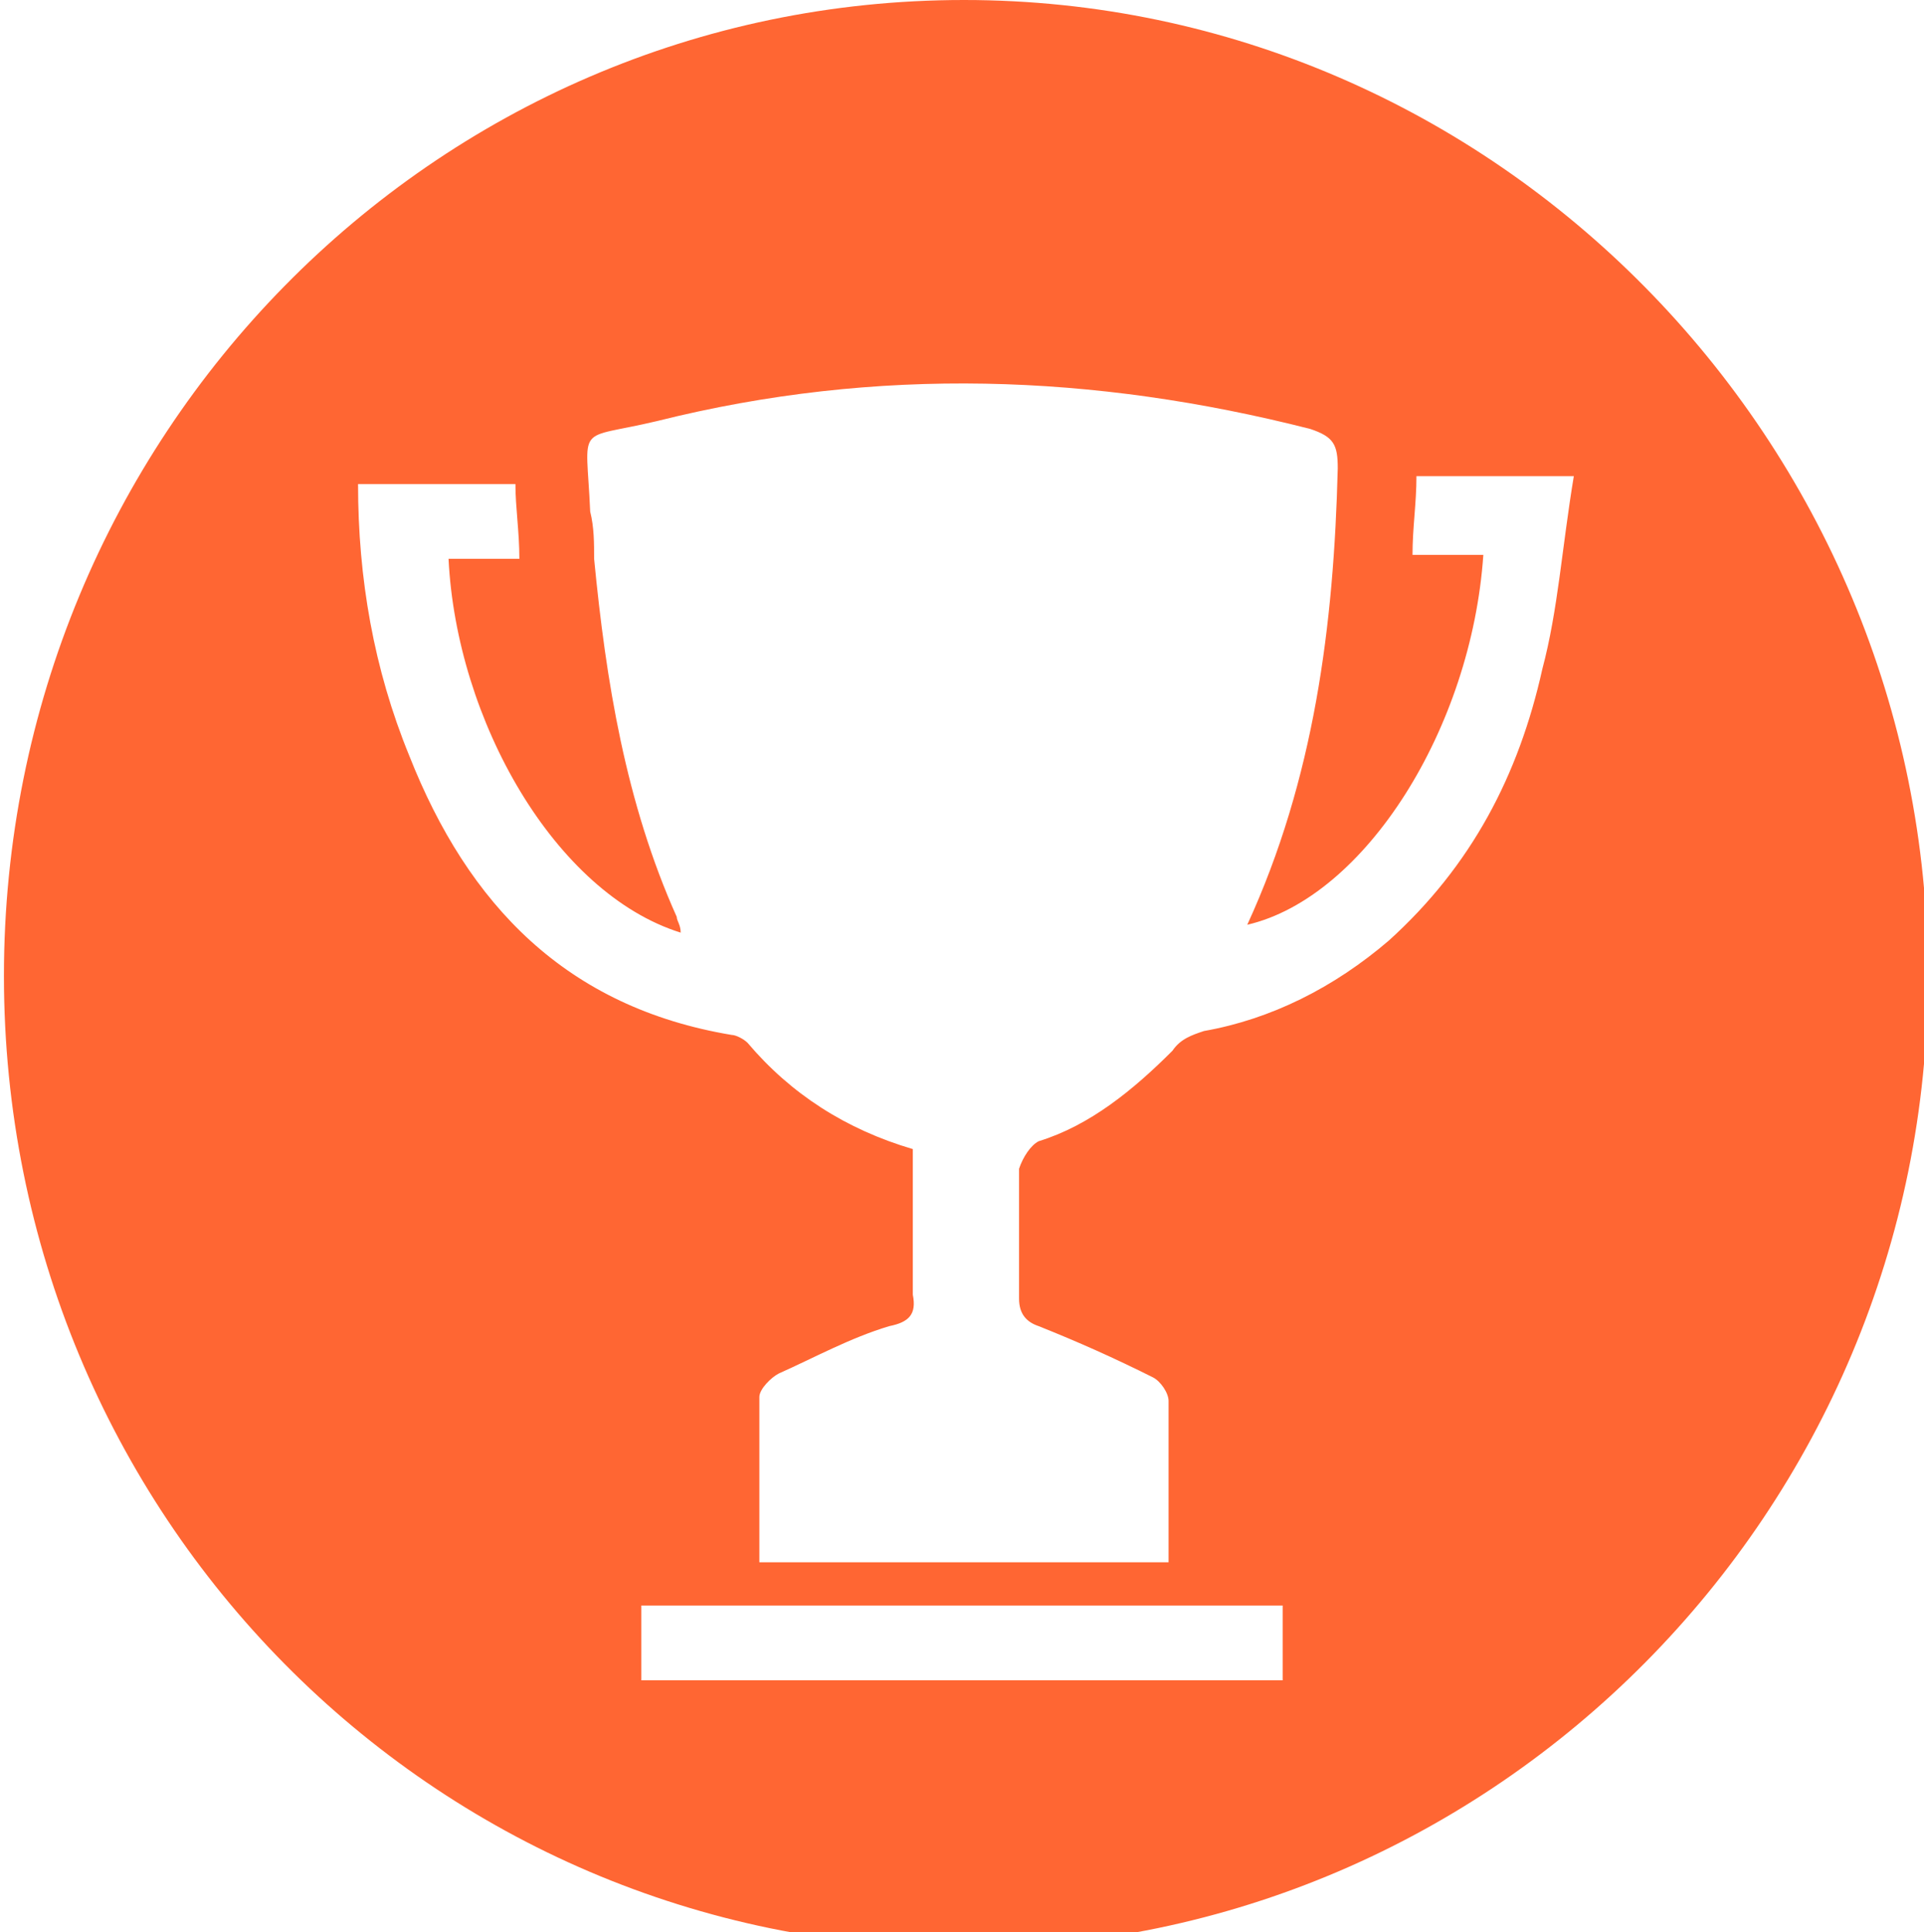 <?xml version="1.0" encoding="utf-8"?>
<!-- Generator: Adobe Illustrator 21.1.0, SVG Export Plug-In . SVG Version: 6.00 Build 0)  -->
<svg version="1.1" id="Livello_1" xmlns="http://www.w3.org/2000/svg" xmlns:xlink="http://www.w3.org/1999/xlink" x="0px" y="0px"
	 viewBox="0 0 48.9 49.1" style="enable-background:new 0 0 48.9 49.1;" xml:space="preserve">
<style type="text/css">
	.st0{fill:#FF6633;}
</style>
<title>ico3</title>
<path class="st0" d="M39.2,17c-0.6,2.7-1.8,5-3.9,6.9c-1.4,1.2-3,2-4.7,2.3c-0.3,0.1-0.6,0.2-0.8,0.5c-1,1-2.1,1.9-3.4,2.3
	c-0.2,0.1-0.4,0.4-0.5,0.7c0,1.1,0,2.2,0,3.3c0,0.4,0.2,0.6,0.5,0.7c1,0.4,1.9,0.8,2.9,1.3c0.2,0.1,0.4,0.4,0.4,0.6
	c0,1.3,0,2.7,0,4.1H19.3c0-1.4,0-2.8,0-4.2c0-0.2,0.3-0.5,0.5-0.6c0.9-0.4,1.8-0.9,2.8-1.2c0.5-0.1,0.7-0.3,0.6-0.8
	c0-1.2,0-2.4,0-3.7c-1.7-0.5-3.1-1.4-4.2-2.7c-0.1-0.1-0.3-0.2-0.4-0.2c-4.2-0.7-6.7-3.3-8.2-7.1c-0.9-2.2-1.3-4.5-1.3-6.9h4
	c0,0.6,0.1,1.2,0.1,1.9h-1.8c0.2,4.1,2.7,8.5,5.9,9.5c0-0.2-0.1-0.3-0.1-0.4c-1.3-2.9-1.8-6-2.1-9.1c0-0.4,0-0.8-0.1-1.2
	c-0.1-2.3-0.4-1.8,1.7-2.3c5.6-1.4,11.1-1.2,16.6,0.2c0.6,0.2,0.7,0.4,0.7,1c-0.1,4-0.6,7.9-2.3,11.6c3-0.7,5.7-5,6-9.4h-1.8
	c0-0.7,0.1-1.3,0.1-2H40C39.7,13.9,39.6,15.5,39.2,17 M32.6,42.7H16.3v-1.9h16.3V42.7z M24.5,0C11,0,0.1,11.1,0.1,24.8
	S11,49.5,24.5,49.5C38,49.5,49,38.4,49,24.8S38,0,24.5,0"/>
</svg>
